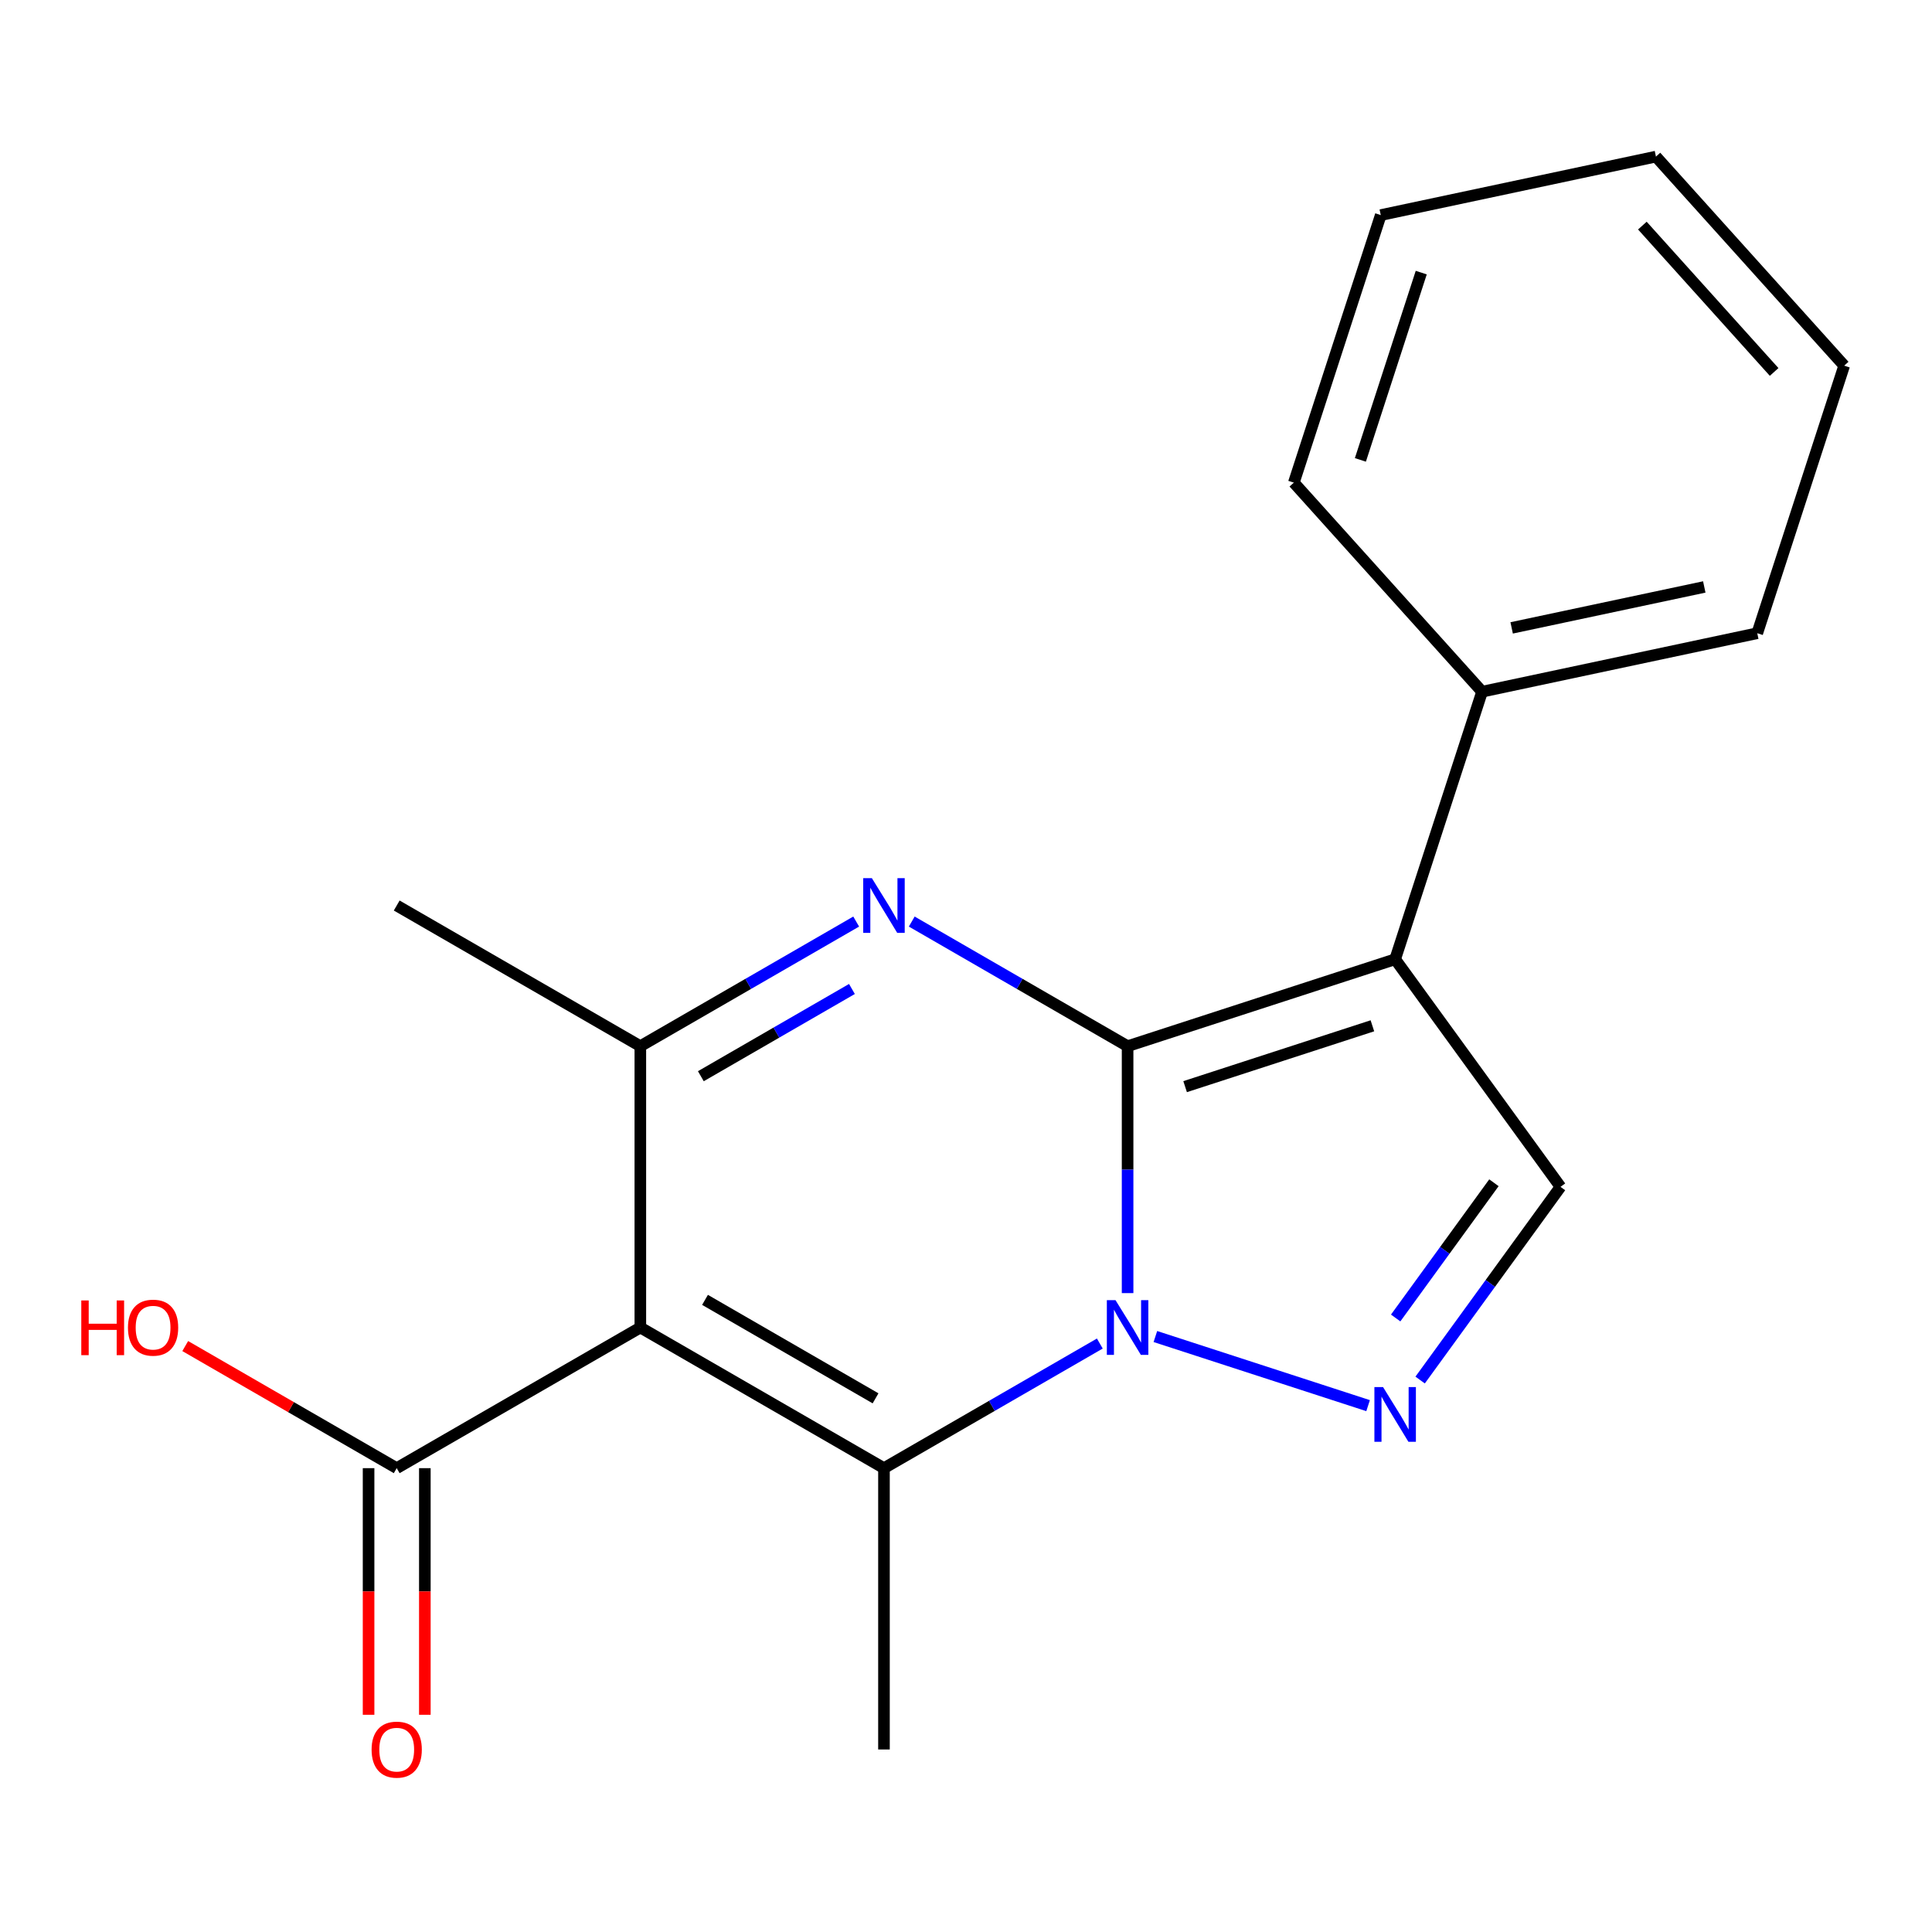 <?xml version='1.0' encoding='iso-8859-1'?>
<svg version='1.1' baseProfile='full'
              xmlns='http://www.w3.org/2000/svg'
                      xmlns:rdkit='http://www.rdkit.org/xml'
                      xmlns:xlink='http://www.w3.org/1999/xlink'
                  xml:space='preserve'
width='1000px' height='1000px' viewBox='0 0 1000 1000'>
<!-- END OF HEADER -->
<rect style='opacity:1.0;fill:#FFFFFF;stroke:none' width='1000' height='1000' x='0' y='0'> </rect>
<path class='bond-2' d='M 457.54,759.917 L 513.401,727.665' style='fill:none;fill-rule:evenodd;stroke:#000000;stroke-width:6px;stroke-linecap:butt;stroke-linejoin:miter;stroke-opacity:1' />
<path class='bond-2' d='M 513.401,727.665 L 569.262,695.414' style='fill:none;fill-rule:evenodd;stroke:#0000FF;stroke-width:6px;stroke-linecap:butt;stroke-linejoin:miter;stroke-opacity:1' />
<path class='bond-3' d='M 457.54,759.917 L 331.438,687.112' style='fill:none;fill-rule:evenodd;stroke:#000000;stroke-width:6px;stroke-linecap:butt;stroke-linejoin:miter;stroke-opacity:1' />
<path class='bond-3' d='M 453.186,723.775 L 364.915,672.812' style='fill:none;fill-rule:evenodd;stroke:#000000;stroke-width:6px;stroke-linecap:butt;stroke-linejoin:miter;stroke-opacity:1' />
<path class='bond-18' d='M 457.54,759.917 L 457.54,905.527' style='fill:none;fill-rule:evenodd;stroke:#000000;stroke-width:6px;stroke-linecap:butt;stroke-linejoin:miter;stroke-opacity:1' />
<path class='bond-1' d='M 583.642,541.502 L 527.781,509.25' style='fill:none;fill-rule:evenodd;stroke:#000000;stroke-width:6px;stroke-linecap:butt;stroke-linejoin:miter;stroke-opacity:1' />
<path class='bond-1' d='M 527.781,509.25 L 471.921,476.999' style='fill:none;fill-rule:evenodd;stroke:#0000FF;stroke-width:6px;stroke-linecap:butt;stroke-linejoin:miter;stroke-opacity:1' />
<path class='bond-5' d='M 583.642,541.502 L 583.642,605.407' style='fill:none;fill-rule:evenodd;stroke:#000000;stroke-width:6px;stroke-linecap:butt;stroke-linejoin:miter;stroke-opacity:1' />
<path class='bond-5' d='M 583.642,605.407 L 583.642,669.311' style='fill:none;fill-rule:evenodd;stroke:#0000FF;stroke-width:6px;stroke-linecap:butt;stroke-linejoin:miter;stroke-opacity:1' />
<path class='bond-6' d='M 583.642,541.502 L 722.126,496.506' style='fill:none;fill-rule:evenodd;stroke:#000000;stroke-width:6px;stroke-linecap:butt;stroke-linejoin:miter;stroke-opacity:1' />
<path class='bond-6' d='M 613.414,562.449 L 710.352,530.952' style='fill:none;fill-rule:evenodd;stroke:#000000;stroke-width:6px;stroke-linecap:butt;stroke-linejoin:miter;stroke-opacity:1' />
<path class='bond-4' d='M 331.438,687.112 L 331.438,541.502' style='fill:none;fill-rule:evenodd;stroke:#000000;stroke-width:6px;stroke-linecap:butt;stroke-linejoin:miter;stroke-opacity:1' />
<path class='bond-21' d='M 331.438,687.112 L 205.337,759.917' style='fill:none;fill-rule:evenodd;stroke:#000000;stroke-width:6px;stroke-linecap:butt;stroke-linejoin:miter;stroke-opacity:1' />
<path class='bond-7' d='M 722.126,496.506 L 807.713,614.307' style='fill:none;fill-rule:evenodd;stroke:#000000;stroke-width:6px;stroke-linecap:butt;stroke-linejoin:miter;stroke-opacity:1' />
<path class='bond-16' d='M 722.126,496.506 L 767.122,358.022' style='fill:none;fill-rule:evenodd;stroke:#000000;stroke-width:6px;stroke-linecap:butt;stroke-linejoin:miter;stroke-opacity:1' />
<path class='bond-0' d='M 331.438,541.502 L 387.299,509.25' style='fill:none;fill-rule:evenodd;stroke:#000000;stroke-width:6px;stroke-linecap:butt;stroke-linejoin:miter;stroke-opacity:1' />
<path class='bond-0' d='M 387.299,509.25 L 443.16,476.999' style='fill:none;fill-rule:evenodd;stroke:#0000FF;stroke-width:6px;stroke-linecap:butt;stroke-linejoin:miter;stroke-opacity:1' />
<path class='bond-0' d='M 362.758,557.047 L 401.86,534.471' style='fill:none;fill-rule:evenodd;stroke:#000000;stroke-width:6px;stroke-linecap:butt;stroke-linejoin:miter;stroke-opacity:1' />
<path class='bond-0' d='M 401.86,534.471 L 440.963,511.895' style='fill:none;fill-rule:evenodd;stroke:#0000FF;stroke-width:6px;stroke-linecap:butt;stroke-linejoin:miter;stroke-opacity:1' />
<path class='bond-17' d='M 331.438,541.502 L 205.337,468.697' style='fill:none;fill-rule:evenodd;stroke:#000000;stroke-width:6px;stroke-linecap:butt;stroke-linejoin:miter;stroke-opacity:1' />
<path class='bond-9' d='M 807.713,614.307 L 771.386,664.307' style='fill:none;fill-rule:evenodd;stroke:#000000;stroke-width:6px;stroke-linecap:butt;stroke-linejoin:miter;stroke-opacity:1' />
<path class='bond-9' d='M 771.386,664.307 L 735.058,714.307' style='fill:none;fill-rule:evenodd;stroke:#0000FF;stroke-width:6px;stroke-linecap:butt;stroke-linejoin:miter;stroke-opacity:1' />
<path class='bond-9' d='M 773.255,612.189 L 747.825,647.19' style='fill:none;fill-rule:evenodd;stroke:#000000;stroke-width:6px;stroke-linecap:butt;stroke-linejoin:miter;stroke-opacity:1' />
<path class='bond-9' d='M 747.825,647.19 L 722.396,682.19' style='fill:none;fill-rule:evenodd;stroke:#0000FF;stroke-width:6px;stroke-linecap:butt;stroke-linejoin:miter;stroke-opacity:1' />
<path class='bond-19' d='M 205.337,759.917 L 150.606,728.318' style='fill:none;fill-rule:evenodd;stroke:#000000;stroke-width:6px;stroke-linecap:butt;stroke-linejoin:miter;stroke-opacity:1' />
<path class='bond-19' d='M 150.606,728.318 L 95.875,696.719' style='fill:none;fill-rule:evenodd;stroke:#FF0000;stroke-width:6px;stroke-linecap:butt;stroke-linejoin:miter;stroke-opacity:1' />
<path class='bond-20' d='M 190.776,759.917 L 190.776,823.741' style='fill:none;fill-rule:evenodd;stroke:#000000;stroke-width:6px;stroke-linecap:butt;stroke-linejoin:miter;stroke-opacity:1' />
<path class='bond-20' d='M 190.776,823.741 L 190.776,887.566' style='fill:none;fill-rule:evenodd;stroke:#FF0000;stroke-width:6px;stroke-linecap:butt;stroke-linejoin:miter;stroke-opacity:1' />
<path class='bond-20' d='M 219.898,759.917 L 219.898,823.741' style='fill:none;fill-rule:evenodd;stroke:#000000;stroke-width:6px;stroke-linecap:butt;stroke-linejoin:miter;stroke-opacity:1' />
<path class='bond-20' d='M 219.898,823.741 L 219.898,887.566' style='fill:none;fill-rule:evenodd;stroke:#FF0000;stroke-width:6px;stroke-linecap:butt;stroke-linejoin:miter;stroke-opacity:1' />
<path class='bond-12' d='M 767.122,358.022 L 909.55,327.748' style='fill:none;fill-rule:evenodd;stroke:#000000;stroke-width:6px;stroke-linecap:butt;stroke-linejoin:miter;stroke-opacity:1' />
<path class='bond-12' d='M 782.431,324.996 L 882.131,303.804' style='fill:none;fill-rule:evenodd;stroke:#000000;stroke-width:6px;stroke-linecap:butt;stroke-linejoin:miter;stroke-opacity:1' />
<path class='bond-13' d='M 767.122,358.022 L 669.689,249.813' style='fill:none;fill-rule:evenodd;stroke:#000000;stroke-width:6px;stroke-linecap:butt;stroke-linejoin:miter;stroke-opacity:1' />
<path class='bond-15' d='M 909.55,327.748 L 954.545,189.265' style='fill:none;fill-rule:evenodd;stroke:#000000;stroke-width:6px;stroke-linecap:butt;stroke-linejoin:miter;stroke-opacity:1' />
<path class='bond-14' d='M 669.689,249.813 L 714.685,111.33' style='fill:none;fill-rule:evenodd;stroke:#000000;stroke-width:6px;stroke-linecap:butt;stroke-linejoin:miter;stroke-opacity:1' />
<path class='bond-14' d='M 704.135,238.04 L 735.633,141.102' style='fill:none;fill-rule:evenodd;stroke:#000000;stroke-width:6px;stroke-linecap:butt;stroke-linejoin:miter;stroke-opacity:1' />
<path class='bond-11' d='M 954.545,189.265 L 857.113,81.056' style='fill:none;fill-rule:evenodd;stroke:#000000;stroke-width:6px;stroke-linecap:butt;stroke-linejoin:miter;stroke-opacity:1' />
<path class='bond-11' d='M 918.289,192.52 L 850.086,116.774' style='fill:none;fill-rule:evenodd;stroke:#000000;stroke-width:6px;stroke-linecap:butt;stroke-linejoin:miter;stroke-opacity:1' />
<path class='bond-10' d='M 714.685,111.33 L 857.113,81.056' style='fill:none;fill-rule:evenodd;stroke:#000000;stroke-width:6px;stroke-linecap:butt;stroke-linejoin:miter;stroke-opacity:1' />
<path class='bond-8' d='M 598.023,691.784 L 708.123,727.558' style='fill:none;fill-rule:evenodd;stroke:#0000FF;stroke-width:6px;stroke-linecap:butt;stroke-linejoin:miter;stroke-opacity:1' />
<path  class='atom-15' d='M 577.382 672.952
L 586.662 687.952
Q 587.582 689.432, 589.062 692.112
Q 590.542 694.792, 590.622 694.952
L 590.622 672.952
L 594.382 672.952
L 594.382 701.272
L 590.502 701.272
L 580.542 684.872
Q 579.382 682.952, 578.142 680.752
Q 576.942 678.552, 576.582 677.872
L 576.582 701.272
L 572.902 701.272
L 572.902 672.952
L 577.382 672.952
' fill='#0000FF'/>
<path  class='atom-16' d='M 451.28 454.537
L 460.56 469.537
Q 461.48 471.017, 462.96 473.697
Q 464.44 476.377, 464.52 476.537
L 464.52 454.537
L 468.28 454.537
L 468.28 482.857
L 464.4 482.857
L 454.44 466.457
Q 453.28 464.537, 452.04 462.337
Q 450.84 460.137, 450.48 459.457
L 450.48 482.857
L 446.8 482.857
L 446.8 454.537
L 451.28 454.537
' fill='#0000FF'/>
<path  class='atom-17' d='M 715.866 717.948
L 725.146 732.948
Q 726.066 734.428, 727.546 737.108
Q 729.026 739.788, 729.106 739.948
L 729.106 717.948
L 732.866 717.948
L 732.866 746.268
L 728.986 746.268
L 719.026 729.868
Q 717.866 727.948, 716.626 725.748
Q 715.426 723.548, 715.066 722.868
L 715.066 746.268
L 711.386 746.268
L 711.386 717.948
L 715.866 717.948
' fill='#0000FF'/>
<path  class='atom-18' d='M 42.075 673.112
L 45.915 673.112
L 45.915 685.152
L 60.395 685.152
L 60.395 673.112
L 64.235 673.112
L 64.235 701.432
L 60.395 701.432
L 60.395 688.352
L 45.915 688.352
L 45.915 701.432
L 42.075 701.432
L 42.075 673.112
' fill='#FF0000'/>
<path  class='atom-18' d='M 66.235 687.192
Q 66.235 680.392, 69.595 676.592
Q 72.955 672.792, 79.235 672.792
Q 85.515 672.792, 88.875 676.592
Q 92.235 680.392, 92.235 687.192
Q 92.235 694.072, 88.835 697.992
Q 85.435 701.872, 79.235 701.872
Q 72.995 701.872, 69.595 697.992
Q 66.235 694.112, 66.235 687.192
M 79.235 698.672
Q 83.555 698.672, 85.875 695.792
Q 88.235 692.872, 88.235 687.192
Q 88.235 681.632, 85.875 678.832
Q 83.555 675.992, 79.235 675.992
Q 74.915 675.992, 72.555 678.792
Q 70.235 681.592, 70.235 687.192
Q 70.235 692.912, 72.555 695.792
Q 74.915 698.672, 79.235 698.672
' fill='#FF0000'/>
<path  class='atom-19' d='M 192.337 905.607
Q 192.337 898.807, 195.697 895.007
Q 199.057 891.207, 205.337 891.207
Q 211.617 891.207, 214.977 895.007
Q 218.337 898.807, 218.337 905.607
Q 218.337 912.487, 214.937 916.407
Q 211.537 920.287, 205.337 920.287
Q 199.097 920.287, 195.697 916.407
Q 192.337 912.527, 192.337 905.607
M 205.337 917.087
Q 209.657 917.087, 211.977 914.207
Q 214.337 911.287, 214.337 905.607
Q 214.337 900.047, 211.977 897.247
Q 209.657 894.407, 205.337 894.407
Q 201.017 894.407, 198.657 897.207
Q 196.337 900.007, 196.337 905.607
Q 196.337 911.327, 198.657 914.207
Q 201.017 917.087, 205.337 917.087
' fill='#FF0000'/>
</svg>
